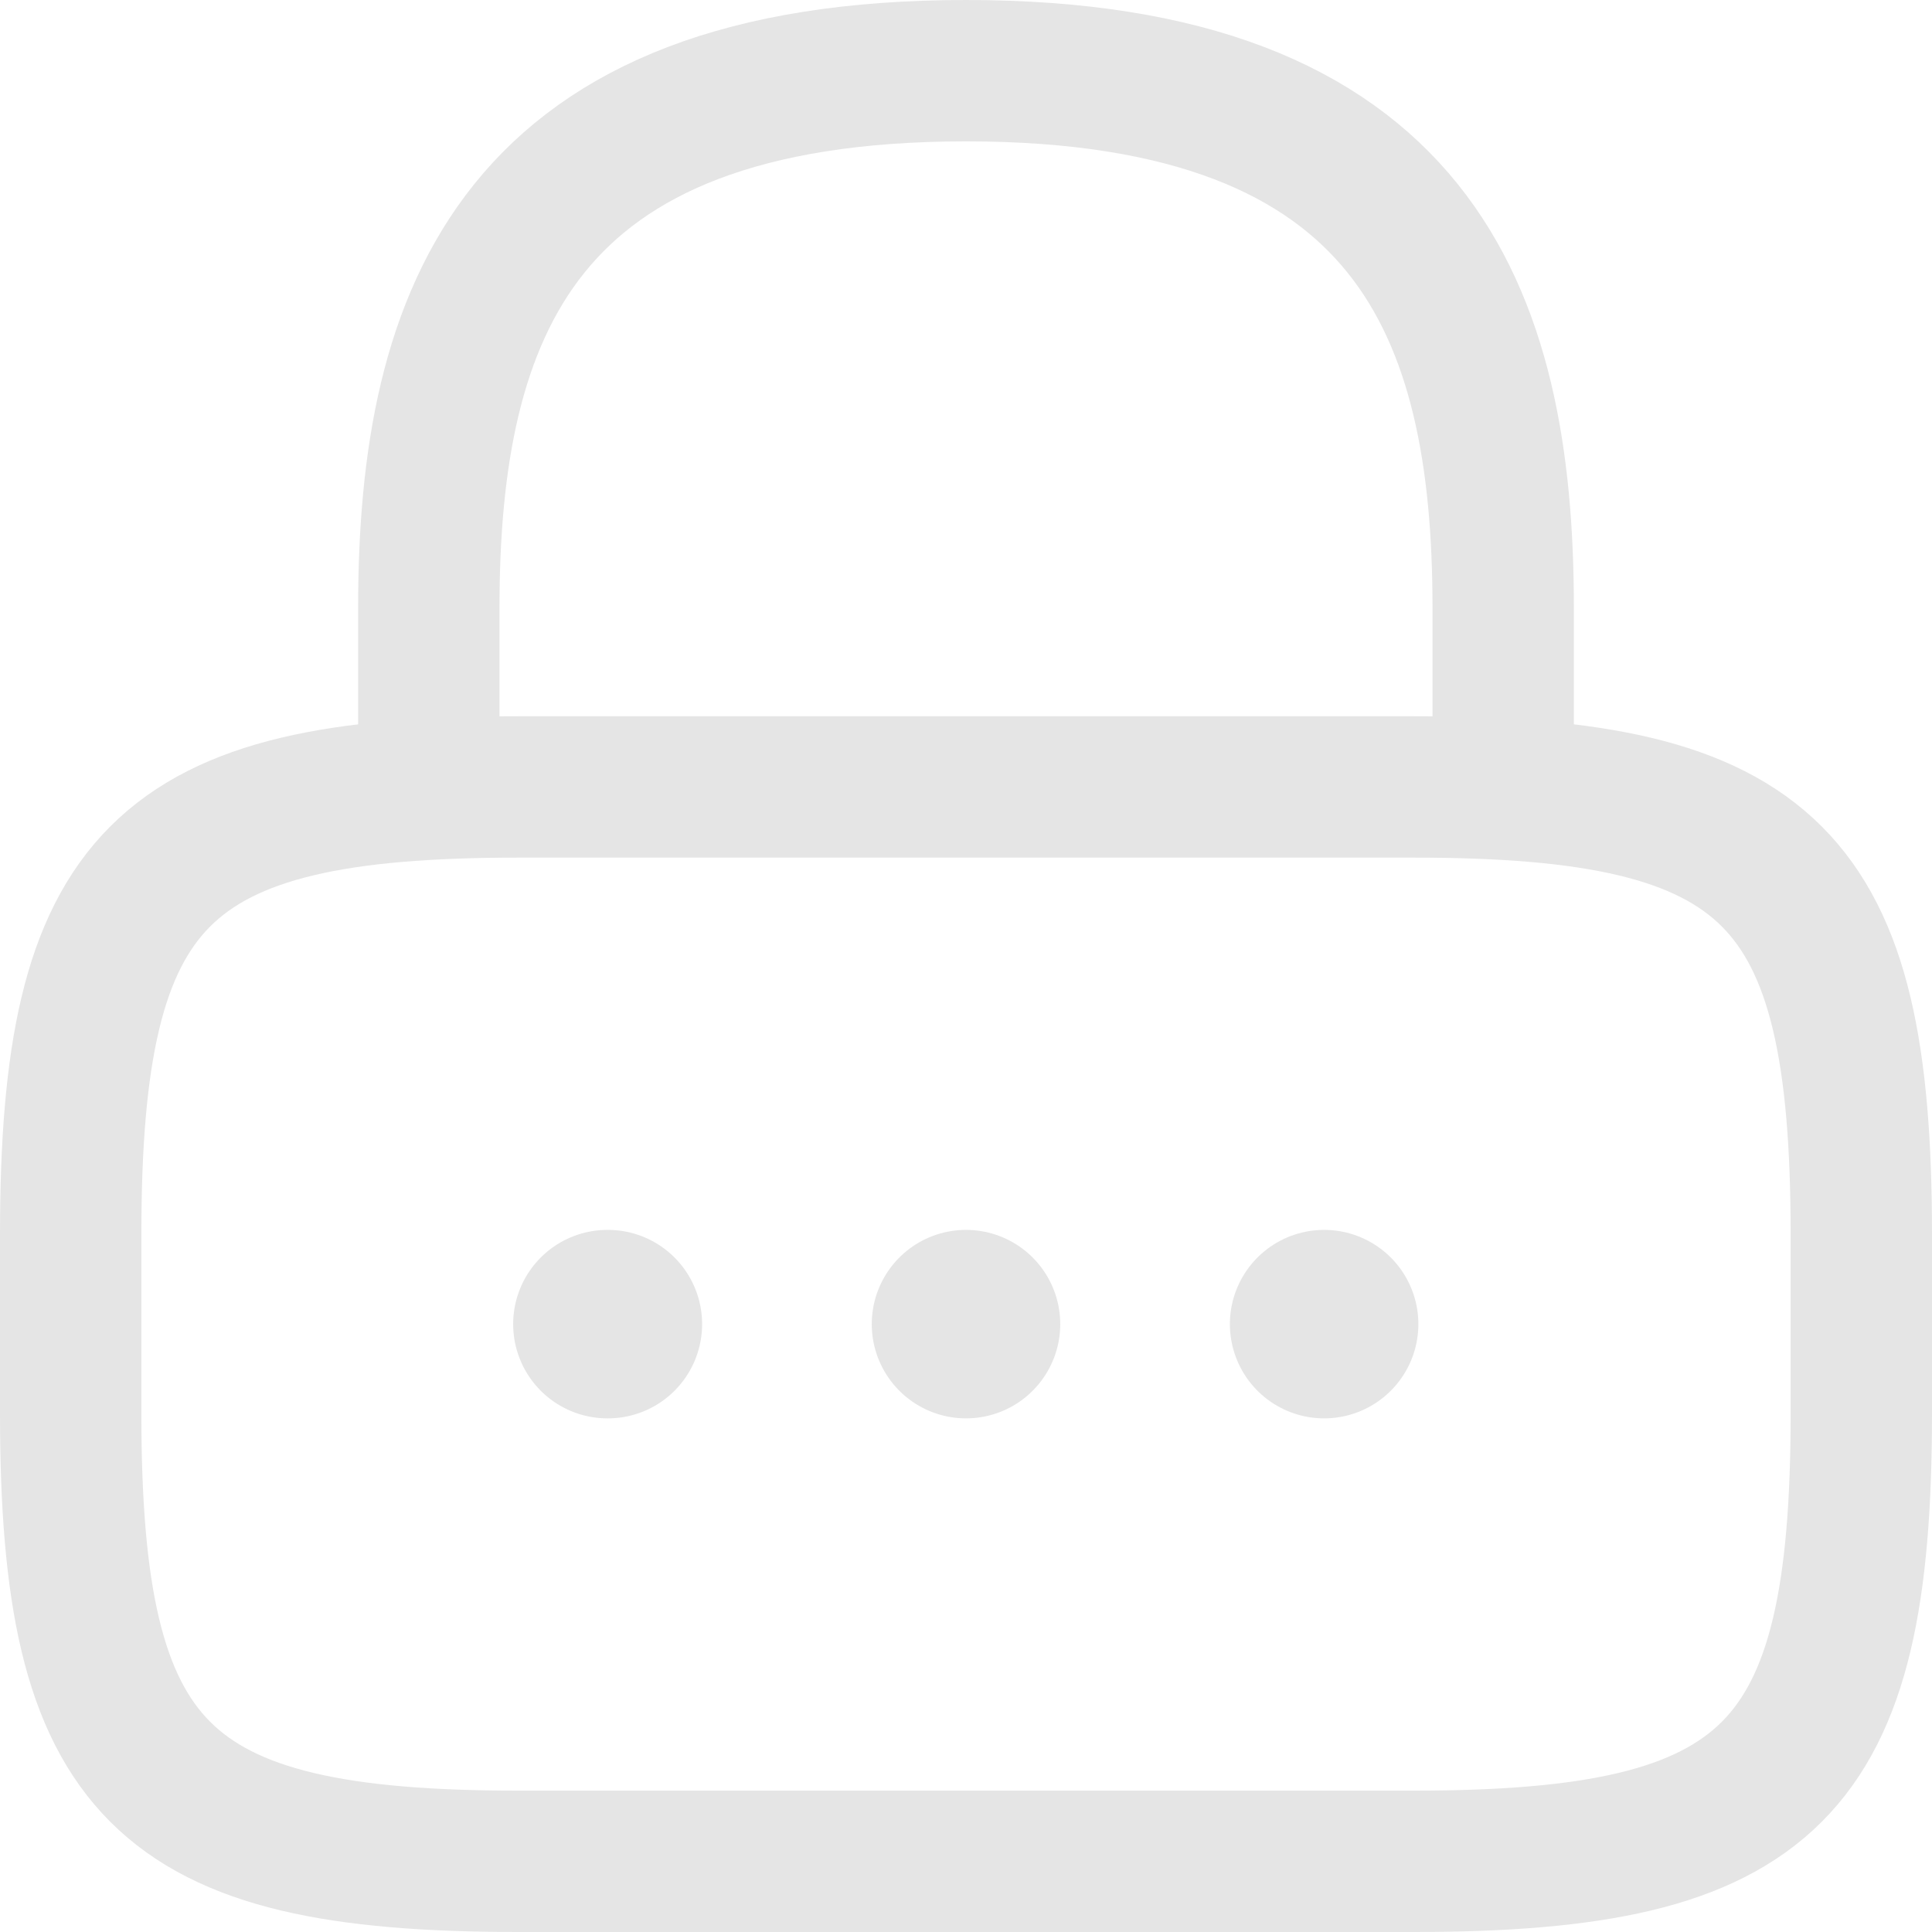 <svg xmlns="http://www.w3.org/2000/svg" width="20.5" height="20.5" viewBox="0 0 20.5 20.5">
  <g id="lock-svgrepo-com_1_" data-name="lock-svgrepo-com (1)" transform="translate(0.75 0.75)">
    <path id="Path_363" data-name="Path 363" d="M6,9.6V7.7C6,4.556,6.95,2,11.7,2s5.7,2.556,5.7,5.7V9.6" transform="translate(-2.2 -2)" fill="none" stroke="#e5e5e5" stroke-linecap="round" stroke-linejoin="round" stroke-width="1.5"/>
    <path id="Path_364" data-name="Path 364" d="M16.25,21.4H6.75C2.95,21.4,2,20.45,2,16.65v-1.9C2,10.95,2.95,10,6.75,10h9.5c3.8,0,4.75.95,4.75,4.75v1.9C21,20.45,20.05,21.4,16.25,21.4Z" transform="translate(-2 -2.4)" fill="none" stroke="#e5e5e5" stroke-linecap="round" stroke-linejoin="round" stroke-width="1.5"/>
    <path id="Path_365" data-name="Path 365" d="M16,16H16" transform="translate(-2.7 -2.7)" fill="none" stroke="#e5e5e5" stroke-linecap="round" stroke-linejoin="round" stroke-width="2"/>
    <path id="Path_366" data-name="Path 366" d="M12,16H12" transform="translate(-2.5 -2.7)" fill="none" stroke="#e5e5e5" stroke-linecap="round" stroke-linejoin="round" stroke-width="2"/>
    <path id="Path_367" data-name="Path 367" d="M7.995,16H8" transform="translate(-2.3 -2.7)" fill="none" stroke="#e5e5e5" stroke-linecap="round" stroke-linejoin="round" stroke-width="2"/>
  </g>
</svg>

